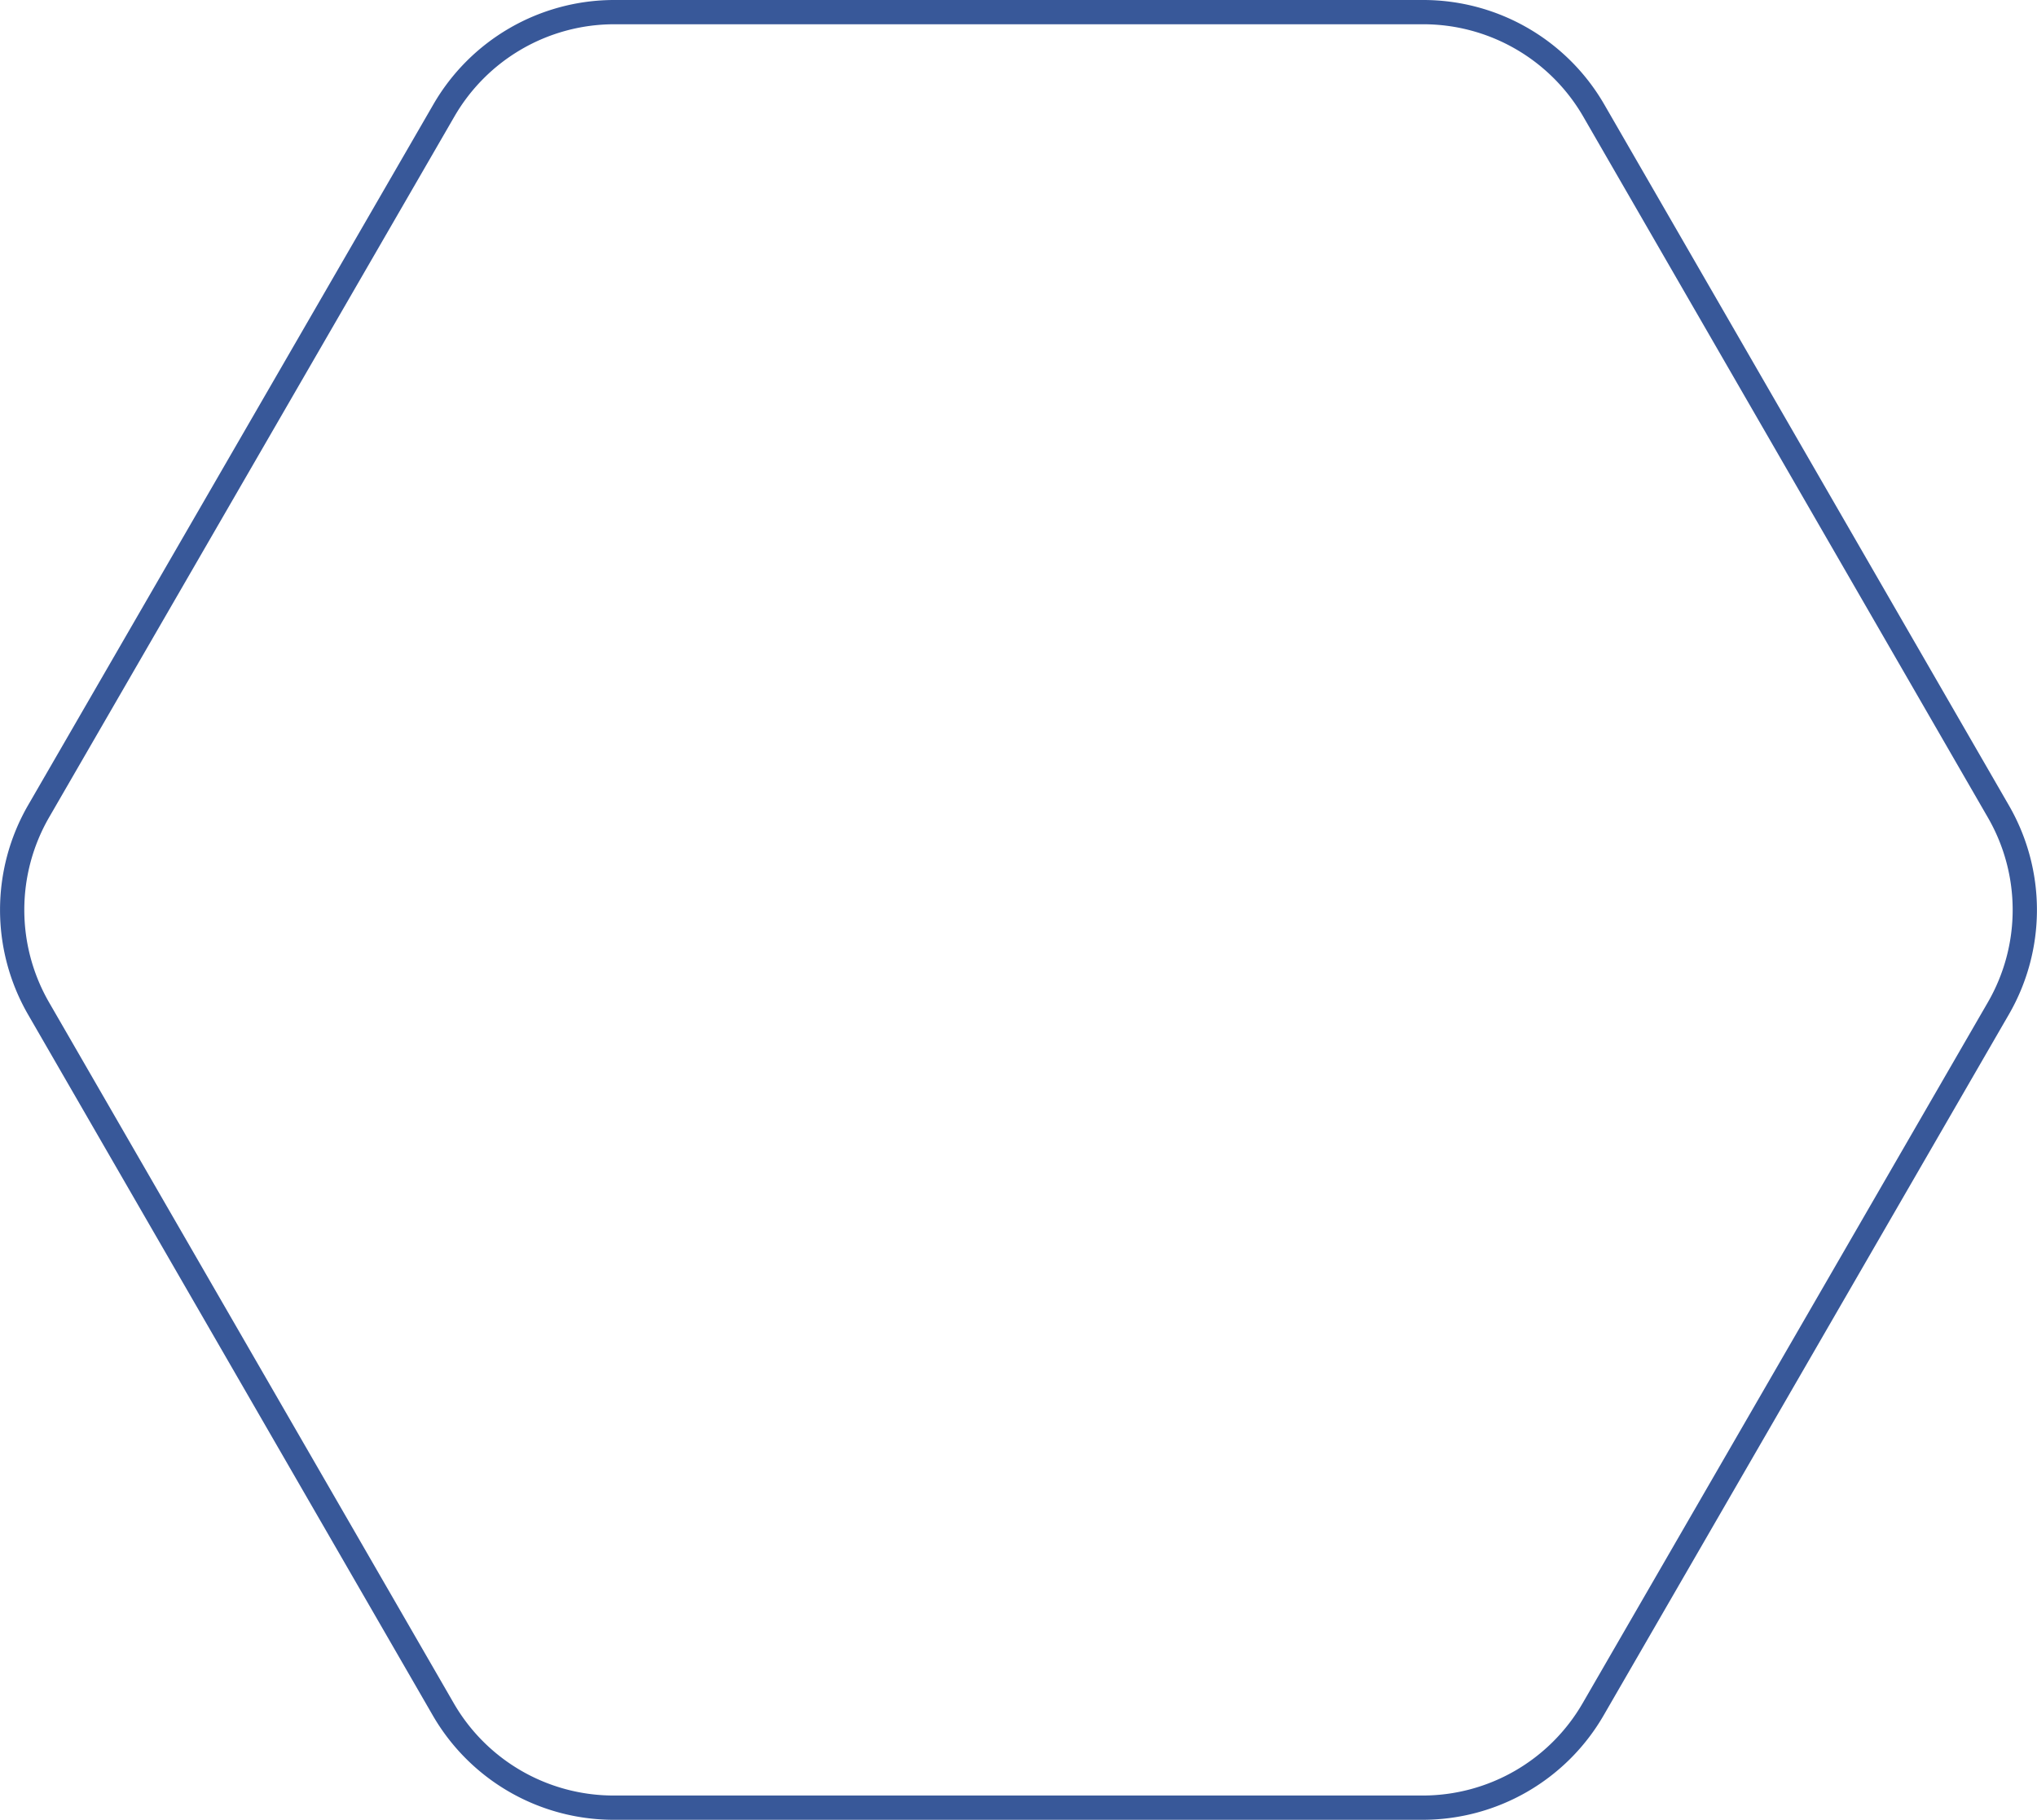 <?xml version="1.0" encoding="UTF-8"?> <svg xmlns="http://www.w3.org/2000/svg" viewBox="0 0 167.88 150"> <g id="Слой_2" data-name="Слой 2"> <g id="Слой_1-2" data-name="Слой 1"> <path d="M117.29,1H50.58a16.22,16.22,0,0,0-14,8.11L3.17,66.89a16.26,16.26,0,0,0,0,16.22l33.36,57.78a16.22,16.22,0,0,0,14,8.11h66.71a16.23,16.23,0,0,0,14.06-8.11L164.7,83.11a16.21,16.21,0,0,0,0-16.22L131.35,9.11A16.23,16.23,0,0,0,117.29,1Z" style="fill:none;stroke:#385899;stroke-miterlimit:10;stroke-width:2px"></path> </g> </g> </svg> 
